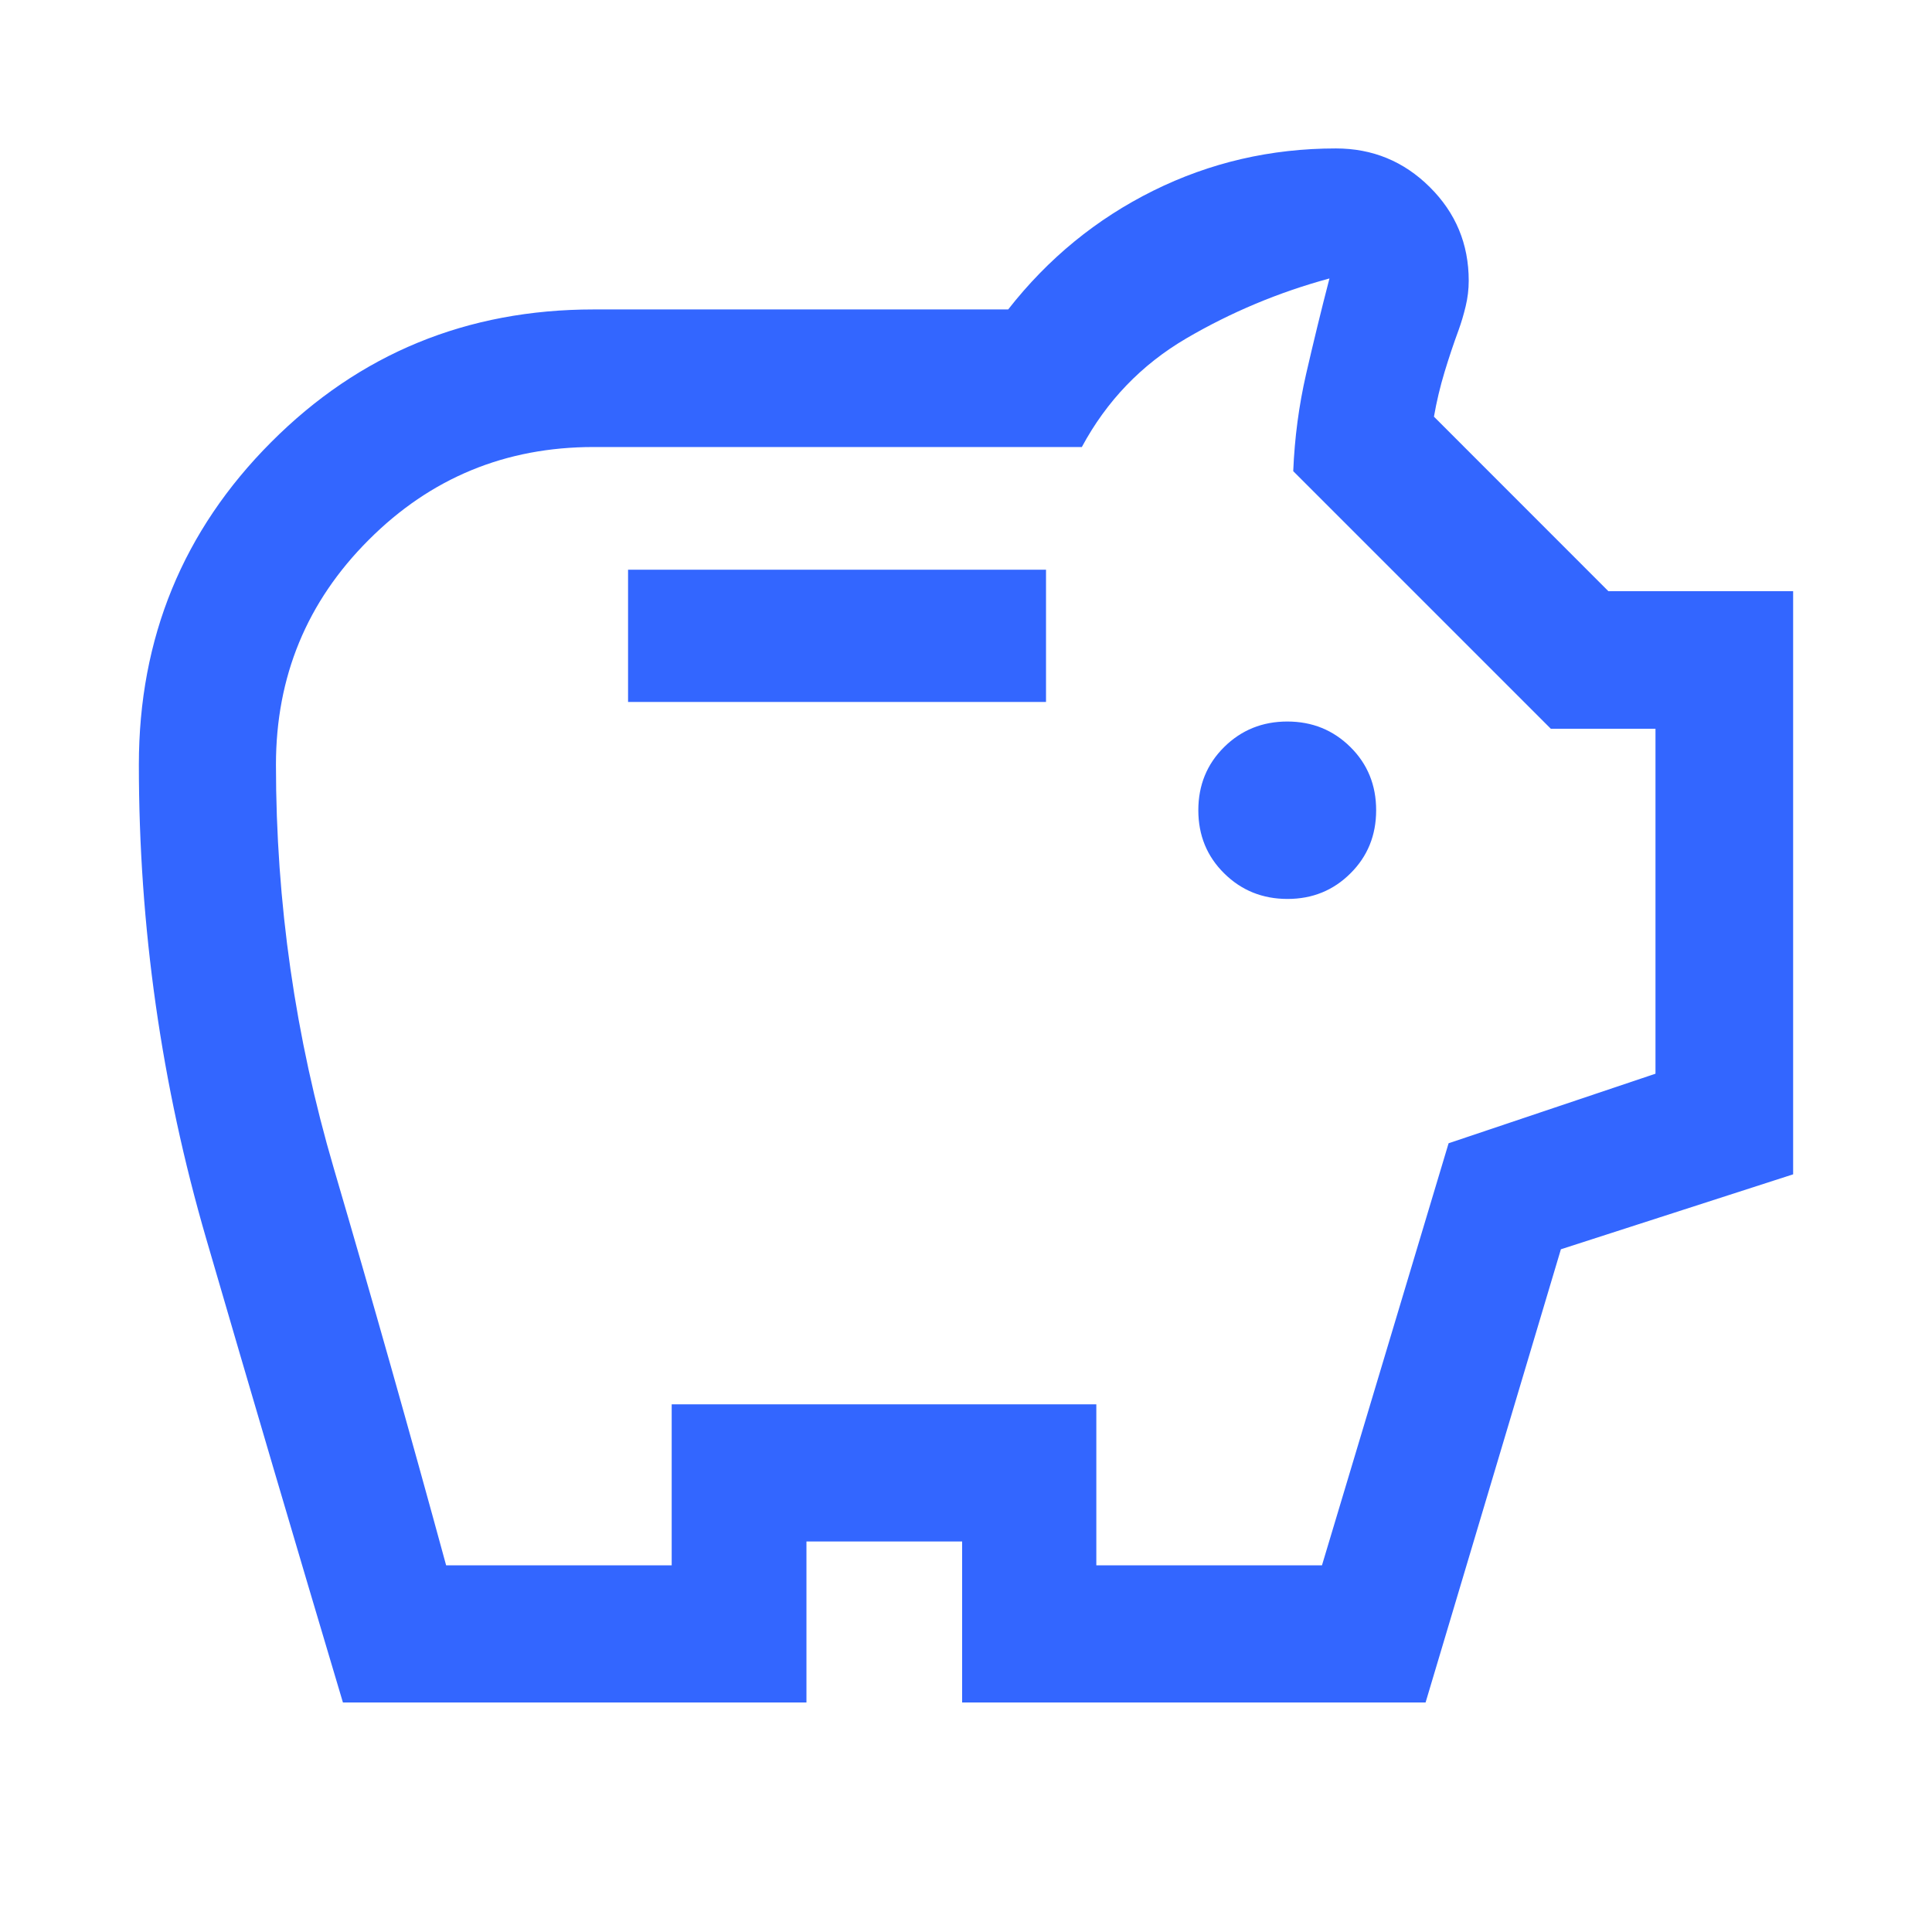 <svg width="24" height="24" viewBox="0 0 24 24" fill="none" xmlns="http://www.w3.org/2000/svg">
<g id="saving">
<path id="Vector" d="M15.994 11.167C16.303 11.167 16.564 11.061 16.776 10.849C16.989 10.638 17.095 10.376 17.095 10.065C17.095 9.754 16.989 9.492 16.776 9.281C16.562 9.069 16.301 8.963 15.991 8.963C15.682 8.963 15.42 9.069 15.206 9.281C14.993 9.492 14.886 9.754 14.886 10.065C14.886 10.376 14.993 10.638 15.207 10.849C15.421 11.061 15.683 11.167 15.994 11.167ZM7.802 8.72H12.994V7.077H7.802V8.72ZM4.26 21.149C3.686 19.225 3.12 17.305 2.562 15.389C2.004 13.473 1.725 11.51 1.725 9.499C1.725 7.926 2.273 6.59 3.369 5.492C4.465 4.393 5.8 3.844 7.375 3.844H12.524C13.02 3.21 13.621 2.719 14.326 2.369C15.032 2.019 15.788 1.844 16.595 1.844C17.05 1.844 17.439 2.004 17.761 2.324C18.084 2.644 18.245 3.032 18.245 3.487C18.245 3.595 18.232 3.701 18.207 3.805C18.182 3.909 18.153 4.007 18.12 4.098C18.057 4.269 17.998 4.445 17.944 4.624C17.89 4.803 17.846 4.987 17.813 5.176L19.98 7.344H22.275V14.588L19.39 15.519L17.709 21.149H11.952V19.149H10.018V21.149H4.26ZM5.542 19.445H8.344V17.445H13.619V19.445H16.422L17.995 14.202L20.565 13.338V9.053H19.265L16.065 5.853C16.082 5.44 16.135 5.038 16.225 4.646C16.315 4.255 16.411 3.859 16.515 3.459C15.886 3.63 15.293 3.878 14.736 4.204C14.18 4.53 13.747 4.98 13.439 5.553H7.374C6.28 5.553 5.349 5.937 4.581 6.706C3.812 7.474 3.428 8.405 3.428 9.499C3.428 11.211 3.668 12.883 4.147 14.515C4.626 16.147 5.091 17.791 5.542 19.445Z" fill="#3366FF"/>
</g>
</svg>
